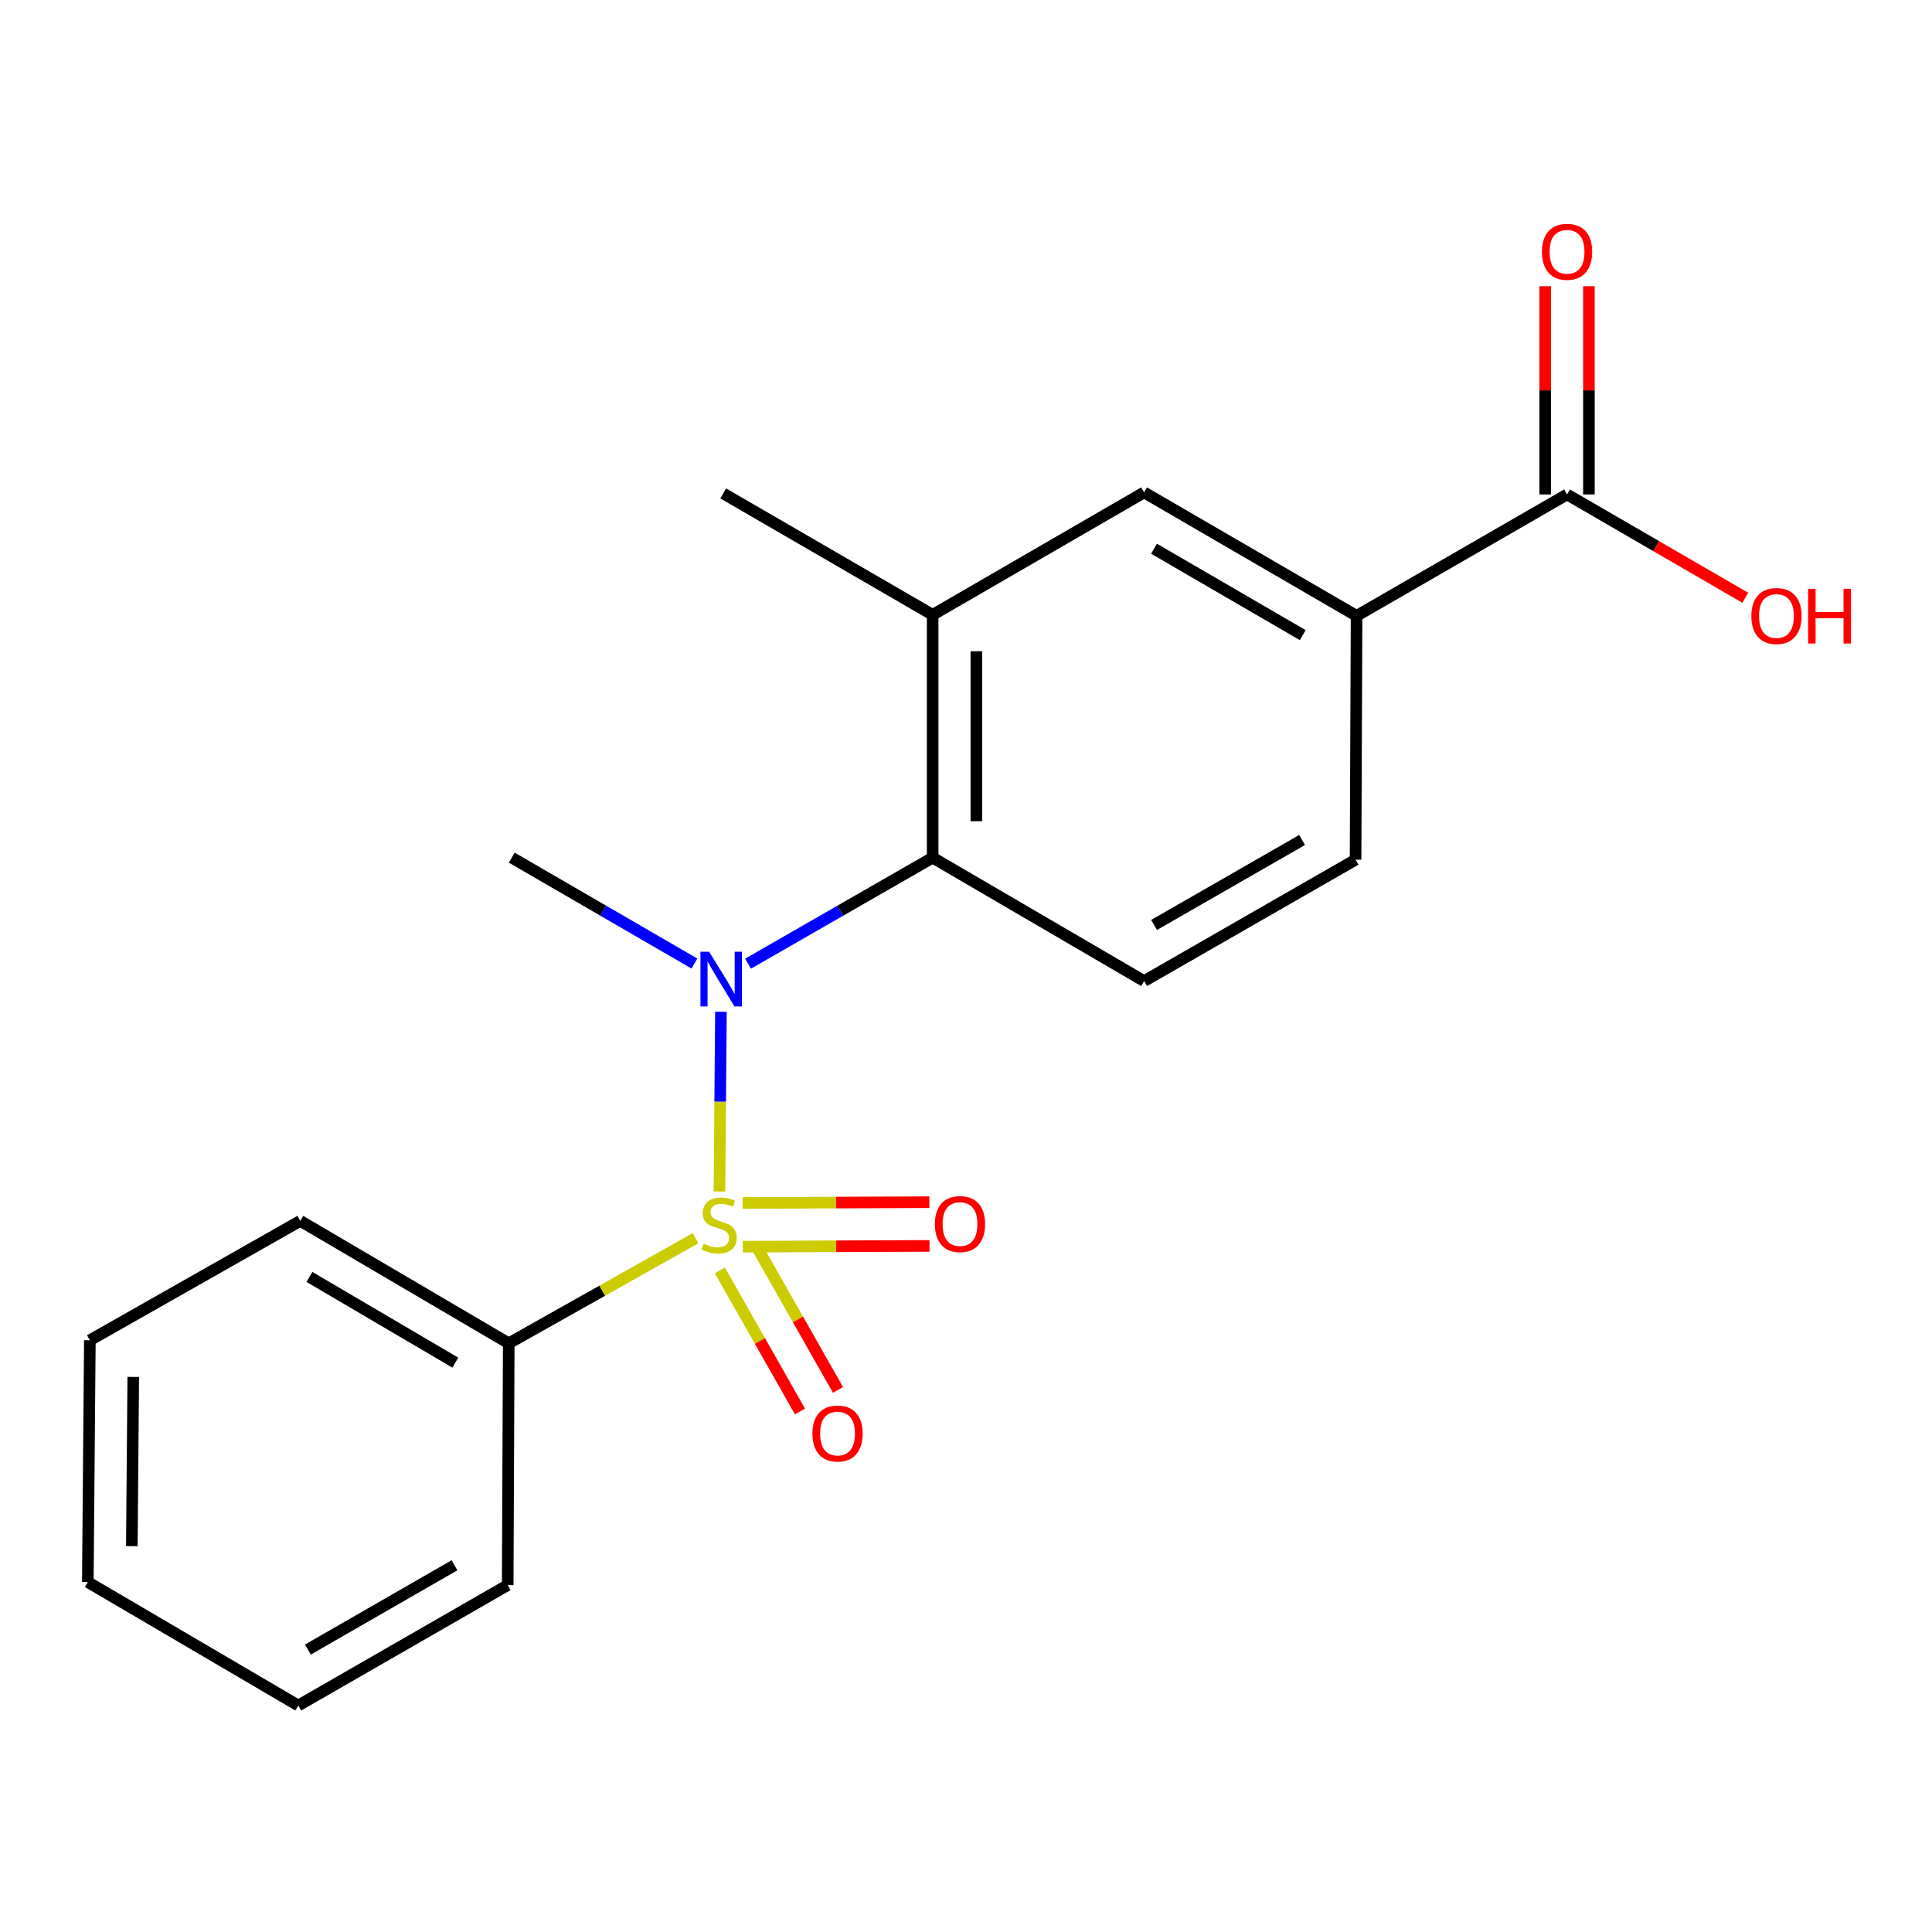 <?xml version='1.0' encoding='iso-8859-1'?>
<svg version='1.1' baseProfile='full'
              xmlns='http://www.w3.org/2000/svg'
                      xmlns:rdkit='http://www.rdkit.org/xml'
                      xmlns:xlink='http://www.w3.org/1999/xlink'
                  xml:space='preserve'
width='1000px' height='1000px' viewBox='0 0 1000 1000'>
<!-- END OF HEADER -->
<rect style='opacity:1.0;fill:#FFFFFF;stroke:none' width='1000' height='1000' x='0' y='0'> </rect>
<path class='bond-0' d='M 372.382,616.711 L 372.768,570.196' style='fill:none;fill-rule:evenodd;stroke:#CCCC00;stroke-width:6px;stroke-linecap:butt;stroke-linejoin:miter;stroke-opacity:1' />
<path class='bond-0' d='M 372.768,570.196 L 373.154,523.681' style='fill:none;fill-rule:evenodd;stroke:#0000FF;stroke-width:6px;stroke-linecap:butt;stroke-linejoin:miter;stroke-opacity:1' />
<path class='bond-5' d='M 372.614,657.58 L 393.343,694.085' style='fill:none;fill-rule:evenodd;stroke:#CCCC00;stroke-width:6px;stroke-linecap:butt;stroke-linejoin:miter;stroke-opacity:1' />
<path class='bond-5' d='M 393.343,694.085 L 414.073,730.59' style='fill:none;fill-rule:evenodd;stroke:#FF0000;stroke-width:6px;stroke-linecap:butt;stroke-linejoin:miter;stroke-opacity:1' />
<path class='bond-5' d='M 392.286,646.409 L 413.015,682.914' style='fill:none;fill-rule:evenodd;stroke:#CCCC00;stroke-width:6px;stroke-linecap:butt;stroke-linejoin:miter;stroke-opacity:1' />
<path class='bond-5' d='M 413.015,682.914 L 433.745,719.419' style='fill:none;fill-rule:evenodd;stroke:#FF0000;stroke-width:6px;stroke-linecap:butt;stroke-linejoin:miter;stroke-opacity:1' />
<path class='bond-6' d='M 384.482,645.273 L 432.803,645.073' style='fill:none;fill-rule:evenodd;stroke:#CCCC00;stroke-width:6px;stroke-linecap:butt;stroke-linejoin:miter;stroke-opacity:1' />
<path class='bond-6' d='M 432.803,645.073 L 481.125,644.874' style='fill:none;fill-rule:evenodd;stroke:#FF0000;stroke-width:6px;stroke-linecap:butt;stroke-linejoin:miter;stroke-opacity:1' />
<path class='bond-6' d='M 384.388,622.651 L 432.71,622.451' style='fill:none;fill-rule:evenodd;stroke:#CCCC00;stroke-width:6px;stroke-linecap:butt;stroke-linejoin:miter;stroke-opacity:1' />
<path class='bond-6' d='M 432.71,622.451 L 481.031,622.251' style='fill:none;fill-rule:evenodd;stroke:#FF0000;stroke-width:6px;stroke-linecap:butt;stroke-linejoin:miter;stroke-opacity:1' />
<path class='bond-7' d='M 360.034,640.879 L 311.679,668.087' style='fill:none;fill-rule:evenodd;stroke:#CCCC00;stroke-width:6px;stroke-linecap:butt;stroke-linejoin:miter;stroke-opacity:1' />
<path class='bond-7' d='M 311.679,668.087 L 263.323,695.295' style='fill:none;fill-rule:evenodd;stroke:#000000;stroke-width:6px;stroke-linecap:butt;stroke-linejoin:miter;stroke-opacity:1' />
<path class='bond-1' d='M 387.19,498.793 L 434.964,471.356' style='fill:none;fill-rule:evenodd;stroke:#0000FF;stroke-width:6px;stroke-linecap:butt;stroke-linejoin:miter;stroke-opacity:1' />
<path class='bond-1' d='M 434.964,471.356 L 482.738,443.919' style='fill:none;fill-rule:evenodd;stroke:#000000;stroke-width:6px;stroke-linecap:butt;stroke-linejoin:miter;stroke-opacity:1' />
<path class='bond-13' d='M 359.422,498.729 L 312.158,471.324' style='fill:none;fill-rule:evenodd;stroke:#0000FF;stroke-width:6px;stroke-linecap:butt;stroke-linejoin:miter;stroke-opacity:1' />
<path class='bond-13' d='M 312.158,471.324 L 264.894,443.919' style='fill:none;fill-rule:evenodd;stroke:#000000;stroke-width:6px;stroke-linecap:butt;stroke-linejoin:miter;stroke-opacity:1' />
<path class='bond-2' d='M 482.738,443.919 L 482.738,318.238' style='fill:none;fill-rule:evenodd;stroke:#000000;stroke-width:6px;stroke-linecap:butt;stroke-linejoin:miter;stroke-opacity:1' />
<path class='bond-2' d='M 505.36,425.067 L 505.36,337.09' style='fill:none;fill-rule:evenodd;stroke:#000000;stroke-width:6px;stroke-linecap:butt;stroke-linejoin:miter;stroke-opacity:1' />
<path class='bond-9' d='M 482.738,443.919 L 592.181,507.803' style='fill:none;fill-rule:evenodd;stroke:#000000;stroke-width:6px;stroke-linecap:butt;stroke-linejoin:miter;stroke-opacity:1' />
<path class='bond-8' d='M 482.738,318.238 L 592.181,254.87' style='fill:none;fill-rule:evenodd;stroke:#000000;stroke-width:6px;stroke-linecap:butt;stroke-linejoin:miter;stroke-opacity:1' />
<path class='bond-14' d='M 482.738,318.238 L 374.337,255.397' style='fill:none;fill-rule:evenodd;stroke:#000000;stroke-width:6px;stroke-linecap:butt;stroke-linejoin:miter;stroke-opacity:1' />
<path class='bond-3' d='M 811.105,255.925 L 702.165,318.766' style='fill:none;fill-rule:evenodd;stroke:#000000;stroke-width:6px;stroke-linecap:butt;stroke-linejoin:miter;stroke-opacity:1' />
<path class='bond-11' d='M 822.417,255.925 L 822.417,202.036' style='fill:none;fill-rule:evenodd;stroke:#000000;stroke-width:6px;stroke-linecap:butt;stroke-linejoin:miter;stroke-opacity:1' />
<path class='bond-11' d='M 822.417,202.036 L 822.417,148.146' style='fill:none;fill-rule:evenodd;stroke:#FF0000;stroke-width:6px;stroke-linecap:butt;stroke-linejoin:miter;stroke-opacity:1' />
<path class='bond-11' d='M 799.794,255.925 L 799.794,202.036' style='fill:none;fill-rule:evenodd;stroke:#000000;stroke-width:6px;stroke-linecap:butt;stroke-linejoin:miter;stroke-opacity:1' />
<path class='bond-11' d='M 799.794,202.036 L 799.794,148.146' style='fill:none;fill-rule:evenodd;stroke:#FF0000;stroke-width:6px;stroke-linecap:butt;stroke-linejoin:miter;stroke-opacity:1' />
<path class='bond-12' d='M 811.105,255.925 L 857.233,282.669' style='fill:none;fill-rule:evenodd;stroke:#000000;stroke-width:6px;stroke-linecap:butt;stroke-linejoin:miter;stroke-opacity:1' />
<path class='bond-12' d='M 857.233,282.669 L 903.361,309.413' style='fill:none;fill-rule:evenodd;stroke:#FF0000;stroke-width:6px;stroke-linecap:butt;stroke-linejoin:miter;stroke-opacity:1' />
<path class='bond-4' d='M 702.165,318.766 L 701.637,444.975' style='fill:none;fill-rule:evenodd;stroke:#000000;stroke-width:6px;stroke-linecap:butt;stroke-linejoin:miter;stroke-opacity:1' />
<path class='bond-21' d='M 702.165,318.766 L 592.181,254.87' style='fill:none;fill-rule:evenodd;stroke:#000000;stroke-width:6px;stroke-linecap:butt;stroke-linejoin:miter;stroke-opacity:1' />
<path class='bond-21' d='M 674.303,328.743 L 597.314,284.015' style='fill:none;fill-rule:evenodd;stroke:#000000;stroke-width:6px;stroke-linecap:butt;stroke-linejoin:miter;stroke-opacity:1' />
<path class='bond-15' d='M 263.323,695.295 L 155.426,631.926' style='fill:none;fill-rule:evenodd;stroke:#000000;stroke-width:6px;stroke-linecap:butt;stroke-linejoin:miter;stroke-opacity:1' />
<path class='bond-15' d='M 235.682,705.297 L 160.154,660.939' style='fill:none;fill-rule:evenodd;stroke:#000000;stroke-width:6px;stroke-linecap:butt;stroke-linejoin:miter;stroke-opacity:1' />
<path class='bond-16' d='M 263.323,695.295 L 262.783,820.448' style='fill:none;fill-rule:evenodd;stroke:#000000;stroke-width:6px;stroke-linecap:butt;stroke-linejoin:miter;stroke-opacity:1' />
<path class='bond-10' d='M 592.181,507.803 L 701.637,444.975' style='fill:none;fill-rule:evenodd;stroke:#000000;stroke-width:6px;stroke-linecap:butt;stroke-linejoin:miter;stroke-opacity:1' />
<path class='bond-10' d='M 597.337,478.759 L 673.956,434.779' style='fill:none;fill-rule:evenodd;stroke:#000000;stroke-width:6px;stroke-linecap:butt;stroke-linejoin:miter;stroke-opacity:1' />
<path class='bond-18' d='M 155.426,631.926 L 46.51,693.724' style='fill:none;fill-rule:evenodd;stroke:#000000;stroke-width:6px;stroke-linecap:butt;stroke-linejoin:miter;stroke-opacity:1' />
<path class='bond-17' d='M 262.783,820.448 L 154.383,882.774' style='fill:none;fill-rule:evenodd;stroke:#000000;stroke-width:6px;stroke-linecap:butt;stroke-linejoin:miter;stroke-opacity:1' />
<path class='bond-17' d='M 235.247,810.185 L 159.366,853.813' style='fill:none;fill-rule:evenodd;stroke:#000000;stroke-width:6px;stroke-linecap:butt;stroke-linejoin:miter;stroke-opacity:1' />
<path class='bond-19' d='M 154.383,882.774 L 45.455,818.877' style='fill:none;fill-rule:evenodd;stroke:#000000;stroke-width:6px;stroke-linecap:butt;stroke-linejoin:miter;stroke-opacity:1' />
<path class='bond-20' d='M 46.51,693.724 L 45.455,818.877' style='fill:none;fill-rule:evenodd;stroke:#000000;stroke-width:6px;stroke-linecap:butt;stroke-linejoin:miter;stroke-opacity:1' />
<path class='bond-20' d='M 68.974,712.687 L 68.235,800.295' style='fill:none;fill-rule:evenodd;stroke:#000000;stroke-width:6px;stroke-linecap:butt;stroke-linejoin:miter;stroke-opacity:1' />
<path  class='atom-0' d='M 364.239 643.732
Q 364.559 643.852, 365.879 644.412
Q 367.199 644.972, 368.639 645.332
Q 370.119 645.652, 371.559 645.652
Q 374.239 645.652, 375.799 644.372
Q 377.359 643.052, 377.359 640.772
Q 377.359 639.212, 376.559 638.252
Q 375.799 637.292, 374.599 636.772
Q 373.399 636.252, 371.399 635.652
Q 368.879 634.892, 367.359 634.172
Q 365.879 633.452, 364.799 631.932
Q 363.759 630.412, 363.759 627.852
Q 363.759 624.292, 366.159 622.092
Q 368.599 619.892, 373.399 619.892
Q 376.679 619.892, 380.399 621.452
L 379.479 624.532
Q 376.079 623.132, 373.519 623.132
Q 370.759 623.132, 369.239 624.292
Q 367.719 625.412, 367.759 627.372
Q 367.759 628.892, 368.519 629.812
Q 369.319 630.732, 370.439 631.252
Q 371.599 631.772, 373.519 632.372
Q 376.079 633.172, 377.599 633.972
Q 379.119 634.772, 380.199 636.412
Q 381.319 638.012, 381.319 640.772
Q 381.319 644.692, 378.679 646.812
Q 376.079 648.892, 371.719 648.892
Q 369.199 648.892, 367.279 648.332
Q 365.399 647.812, 363.159 646.892
L 364.239 643.732
' fill='#CCCC00'/>
<path  class='atom-1' d='M 367.034 492.613
L 376.314 507.613
Q 377.234 509.093, 378.714 511.773
Q 380.194 514.453, 380.274 514.613
L 380.274 492.613
L 384.034 492.613
L 384.034 520.933
L 380.154 520.933
L 370.194 504.533
Q 369.034 502.613, 367.794 500.413
Q 366.594 498.213, 366.234 497.533
L 366.234 520.933
L 362.554 520.933
L 362.554 492.613
L 367.034 492.613
' fill='#0000FF'/>
<path  class='atom-6' d='M 420.508 741.99
Q 420.508 735.19, 423.868 731.39
Q 427.228 727.59, 433.508 727.59
Q 439.788 727.59, 443.148 731.39
Q 446.508 735.19, 446.508 741.99
Q 446.508 748.87, 443.108 752.79
Q 439.708 756.67, 433.508 756.67
Q 427.268 756.67, 423.868 752.79
Q 420.508 748.91, 420.508 741.99
M 433.508 753.47
Q 437.828 753.47, 440.148 750.59
Q 442.508 747.67, 442.508 741.99
Q 442.508 736.43, 440.148 733.63
Q 437.828 730.79, 433.508 730.79
Q 429.188 730.79, 426.828 733.59
Q 424.508 736.39, 424.508 741.99
Q 424.508 747.71, 426.828 750.59
Q 429.188 753.47, 433.508 753.47
' fill='#FF0000'/>
<path  class='atom-7' d='M 483.889 633.577
Q 483.889 626.777, 487.249 622.977
Q 490.609 619.177, 496.889 619.177
Q 503.169 619.177, 506.529 622.977
Q 509.889 626.777, 509.889 633.577
Q 509.889 640.457, 506.489 644.377
Q 503.089 648.257, 496.889 648.257
Q 490.649 648.257, 487.249 644.377
Q 483.889 640.497, 483.889 633.577
M 496.889 645.057
Q 501.209 645.057, 503.529 642.177
Q 505.889 639.257, 505.889 633.577
Q 505.889 628.017, 503.529 625.217
Q 501.209 622.377, 496.889 622.377
Q 492.569 622.377, 490.209 625.177
Q 487.889 627.977, 487.889 633.577
Q 487.889 639.297, 490.209 642.177
Q 492.569 645.057, 496.889 645.057
' fill='#FF0000'/>
<path  class='atom-12' d='M 798.105 130.324
Q 798.105 123.524, 801.465 119.724
Q 804.825 115.924, 811.105 115.924
Q 817.385 115.924, 820.745 119.724
Q 824.105 123.524, 824.105 130.324
Q 824.105 137.204, 820.705 141.124
Q 817.305 145.004, 811.105 145.004
Q 804.865 145.004, 801.465 141.124
Q 798.105 137.244, 798.105 130.324
M 811.105 141.804
Q 815.425 141.804, 817.745 138.924
Q 820.105 136.004, 820.105 130.324
Q 820.105 124.764, 817.745 121.964
Q 815.425 119.124, 811.105 119.124
Q 806.785 119.124, 804.425 121.924
Q 802.105 124.724, 802.105 130.324
Q 802.105 136.044, 804.425 138.924
Q 806.785 141.804, 811.105 141.804
' fill='#FF0000'/>
<path  class='atom-13' d='M 906.493 318.846
Q 906.493 312.046, 909.853 308.246
Q 913.213 304.446, 919.493 304.446
Q 925.773 304.446, 929.133 308.246
Q 932.493 312.046, 932.493 318.846
Q 932.493 325.726, 929.093 329.646
Q 925.693 333.526, 919.493 333.526
Q 913.253 333.526, 909.853 329.646
Q 906.493 325.766, 906.493 318.846
M 919.493 330.326
Q 923.813 330.326, 926.133 327.446
Q 928.493 324.526, 928.493 318.846
Q 928.493 313.286, 926.133 310.486
Q 923.813 307.646, 919.493 307.646
Q 915.173 307.646, 912.813 310.446
Q 910.493 313.246, 910.493 318.846
Q 910.493 324.566, 912.813 327.446
Q 915.173 330.326, 919.493 330.326
' fill='#FF0000'/>
<path  class='atom-13' d='M 935.893 304.766
L 939.733 304.766
L 939.733 316.806
L 954.213 316.806
L 954.213 304.766
L 958.053 304.766
L 958.053 333.086
L 954.213 333.086
L 954.213 320.006
L 939.733 320.006
L 939.733 333.086
L 935.893 333.086
L 935.893 304.766
' fill='#FF0000'/>
</svg>
